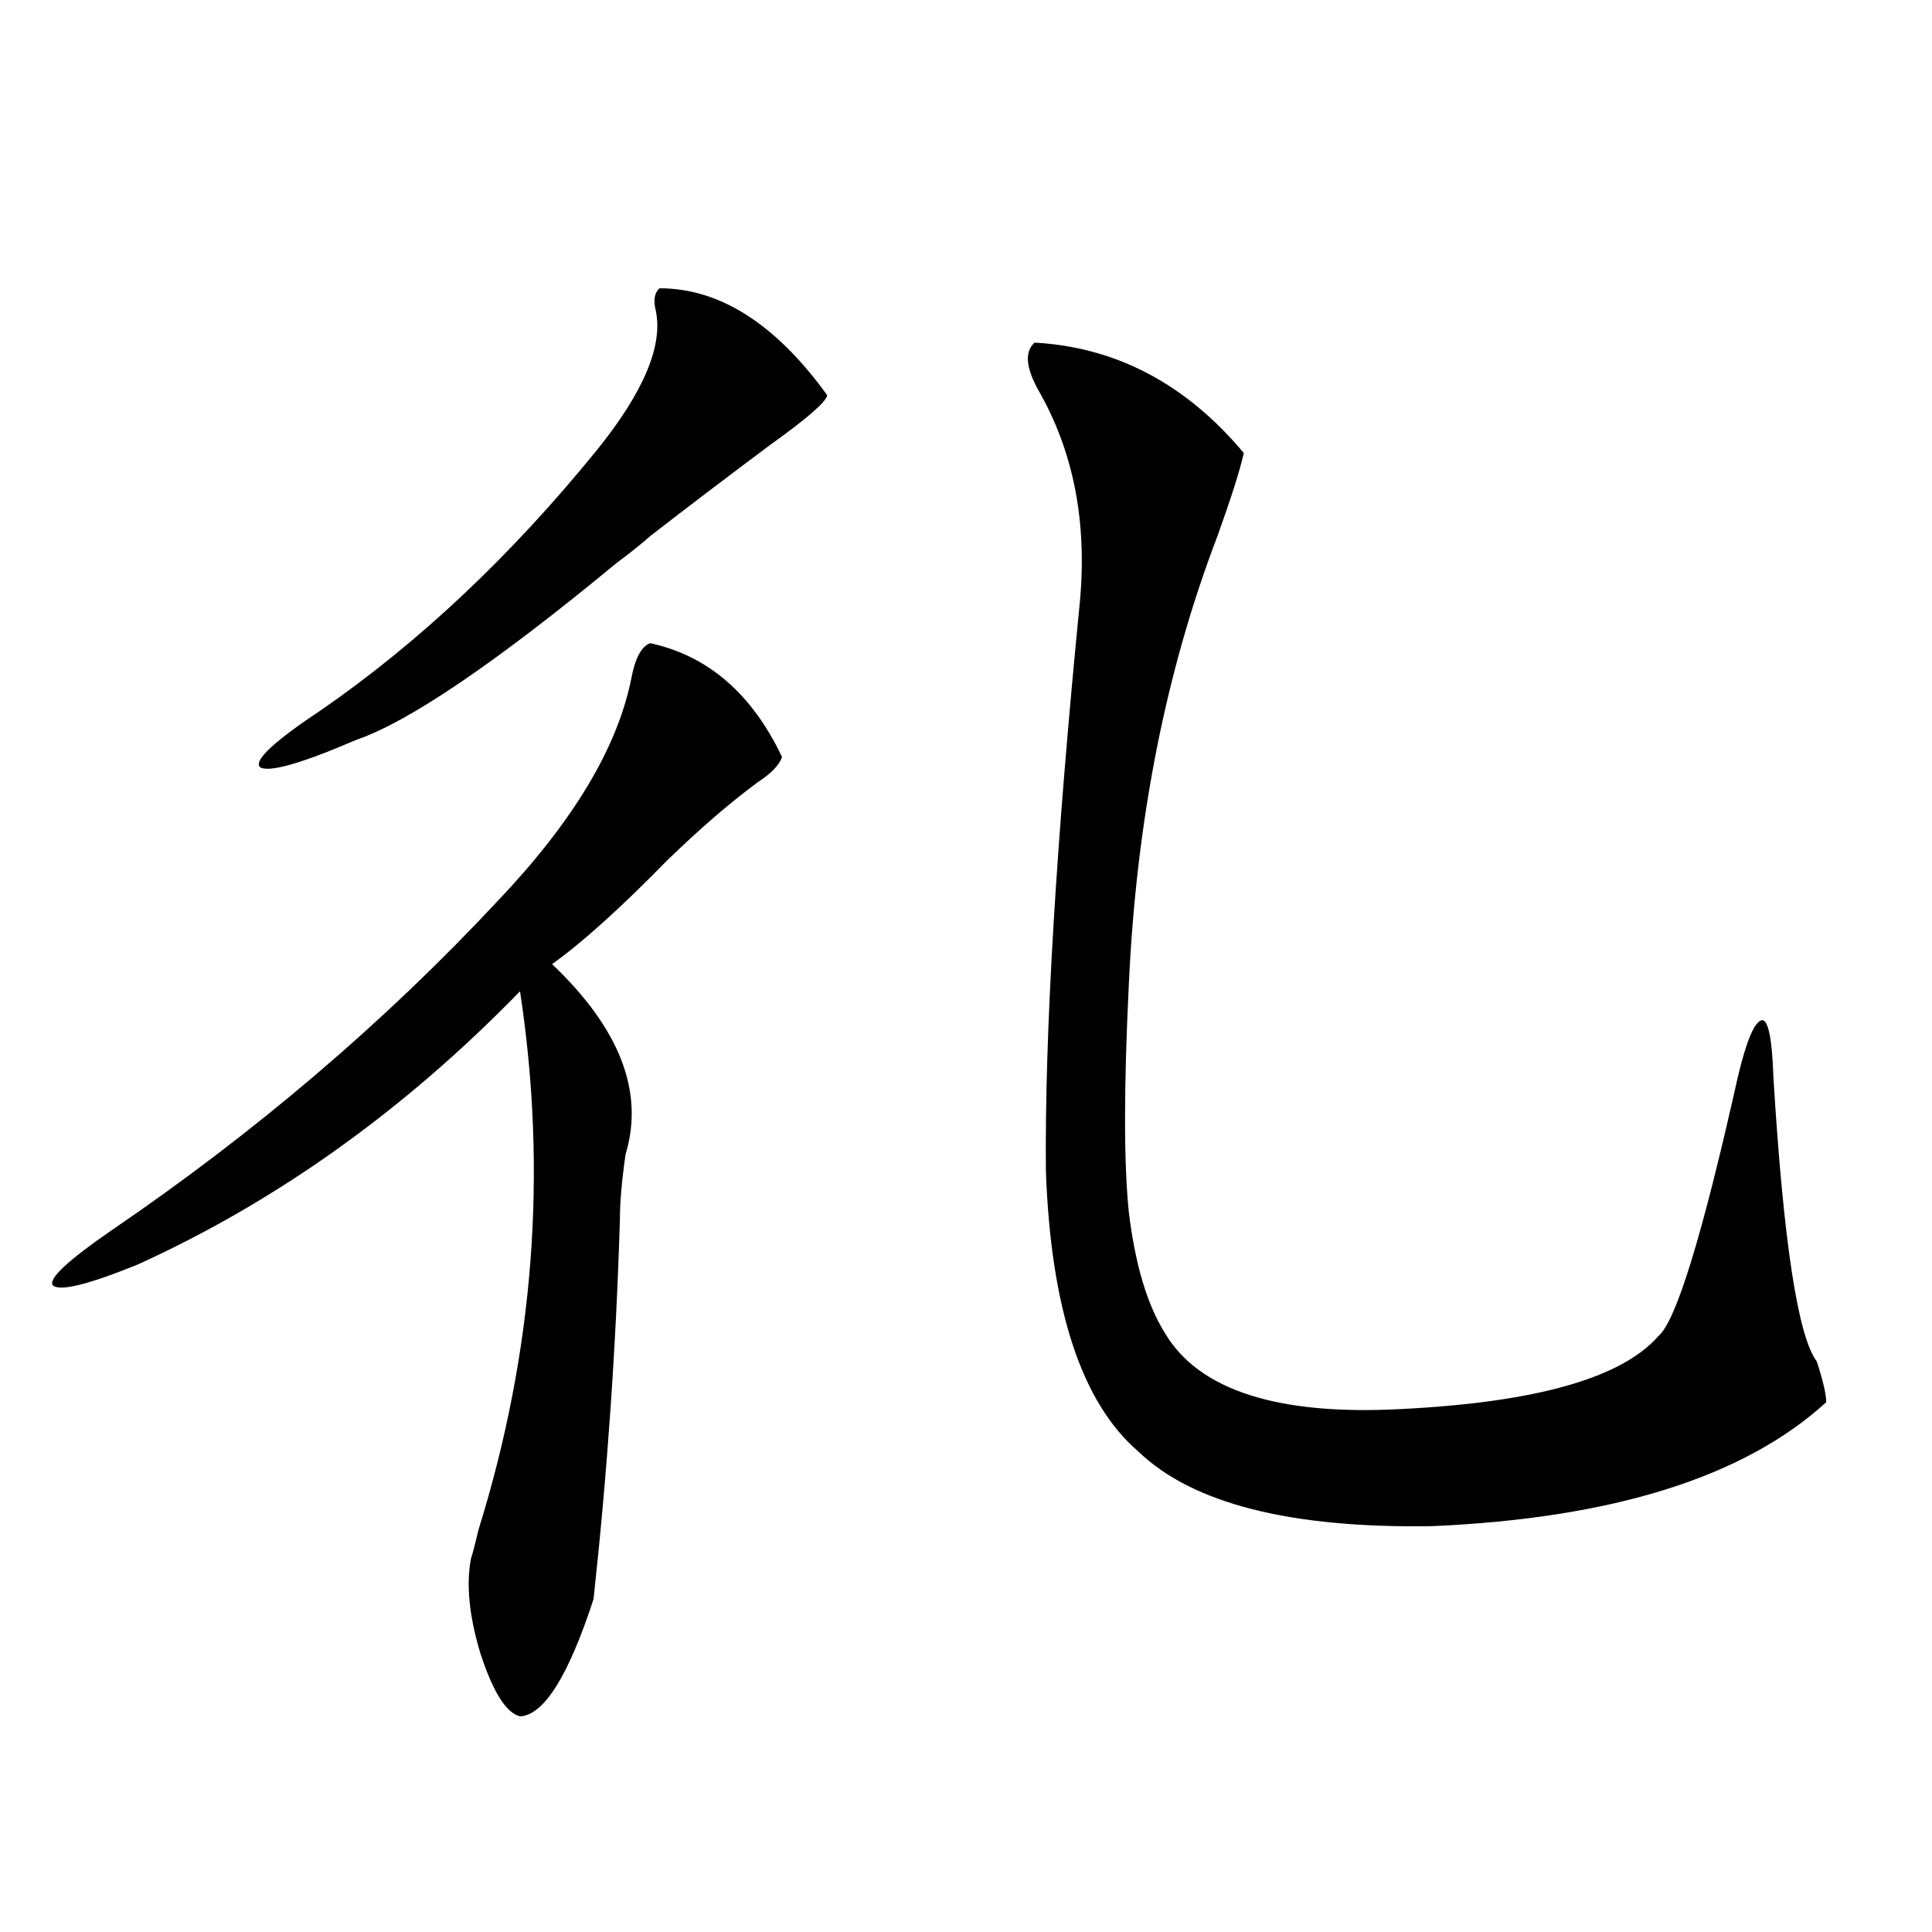 <?xml version="1.0" encoding="utf-8"?>
<!-- Generator: Adobe Illustrator 16.0.0, SVG Export Plug-In . SVG Version: 6.00 Build 0)  -->
<!DOCTYPE svg PUBLIC "-//W3C//DTD SVG 1.1//EN" "http://www.w3.org/Graphics/SVG/1.1/DTD/svg11.dtd">
<svg version="1.1" id="图层_1" xmlns="http://www.w3.org/2000/svg" xmlns:xlink="http://www.w3.org/1999/xlink" x="0px" y="0px"
	 width="1000px" height="1000px" viewBox="0 0 1000 1000" enable-background="new 0 0 1000 1000" xml:space="preserve">
<path d="M404.771,391.793c-1.311,4.106-5.533,8.501-12.683,13.184c-14.313,10.547-29.923,24.033-46.828,40.43
	c-24.069,24.609-43.901,42.49-59.511,53.613c35.121,33.398,47.804,66.22,38.048,98.438c-1.951,13.486-2.927,24.609-2.927,33.398
	c-1.951,65.63-6.509,131.259-13.658,196.875c-13.018,39.839-25.7,60.054-38.048,60.645c-7.164-1.758-13.993-12.607-20.487-32.52
	c-5.854-19.336-7.484-35.733-4.878-49.219c0.641-1.758,1.951-6.729,3.902-14.941c28.612-91.983,35.762-184.859,21.463-278.613
	C209.318,574.606,143.313,621.778,71.12,654.586c-26.021,10.547-40.654,14.063-43.901,10.547
	c-1.951-3.516,8.125-12.881,30.243-28.125c74.785-50.977,141.46-107.803,199.995-170.508c39.023-41.006,62.103-79.39,69.267-115.137
	c1.951-10.547,5.198-16.699,9.756-18.457C366.388,339.361,389.161,358.985,404.771,391.793z M428.185,204.586
	c-0.655,3.516-10.411,12.016-29.268,25.488c-22.773,17.001-43.581,32.822-62.438,47.461c-3.902,3.516-9.756,8.212-17.561,14.063
	c-62.438,51.567-107.314,82.041-134.631,91.406c-28.627,12.305-45.212,17.001-49.755,14.063c-3.262-3.516,7.47-13.472,32.194-29.883
	c50.73-35.156,98.199-79.98,142.436-134.473c24.055-29.883,34.146-53.902,30.243-72.07c-1.311-5.273-0.655-9.077,1.951-11.426
	C372.576,149.215,401.509,167.672,428.185,204.586z M535.499,177.34c42.271,2.348,78.367,21.396,108.29,57.129
	c-1.951,8.789-6.509,23.154-13.658,43.066c-26.676,69.736-41.95,147.08-45.853,232.031c-2.606,53.325-2.606,92.587,0,117.773
	c3.247,26.958,9.421,47.763,18.536,62.402c17.561,29.883,58.535,43.066,122.924,39.551c69.587-3.516,113.809-16.109,132.68-37.793
	c9.101-7.608,22.759-52.144,40.975-133.594c4.543-19.336,8.78-29.292,12.683-29.883c3.247,0,5.198,9.97,5.854,29.883
	c5.198,84.966,12.683,133.896,22.438,146.777c3.247,9.97,4.878,17.001,4.878,21.094c-42.285,38.672-110.241,60.068-203.897,64.16
	c-73.504,1.181-124.234-11.714-152.191-38.672c-29.268-25.186-45.212-73.526-47.804-145.02
	c-0.655-70.889,5.198-169.038,17.561-294.434c3.902-41.597-3.262-78.223-21.463-109.863
	C530.941,190.235,530.286,182.037,535.499,177.34z"/>
</svg>
